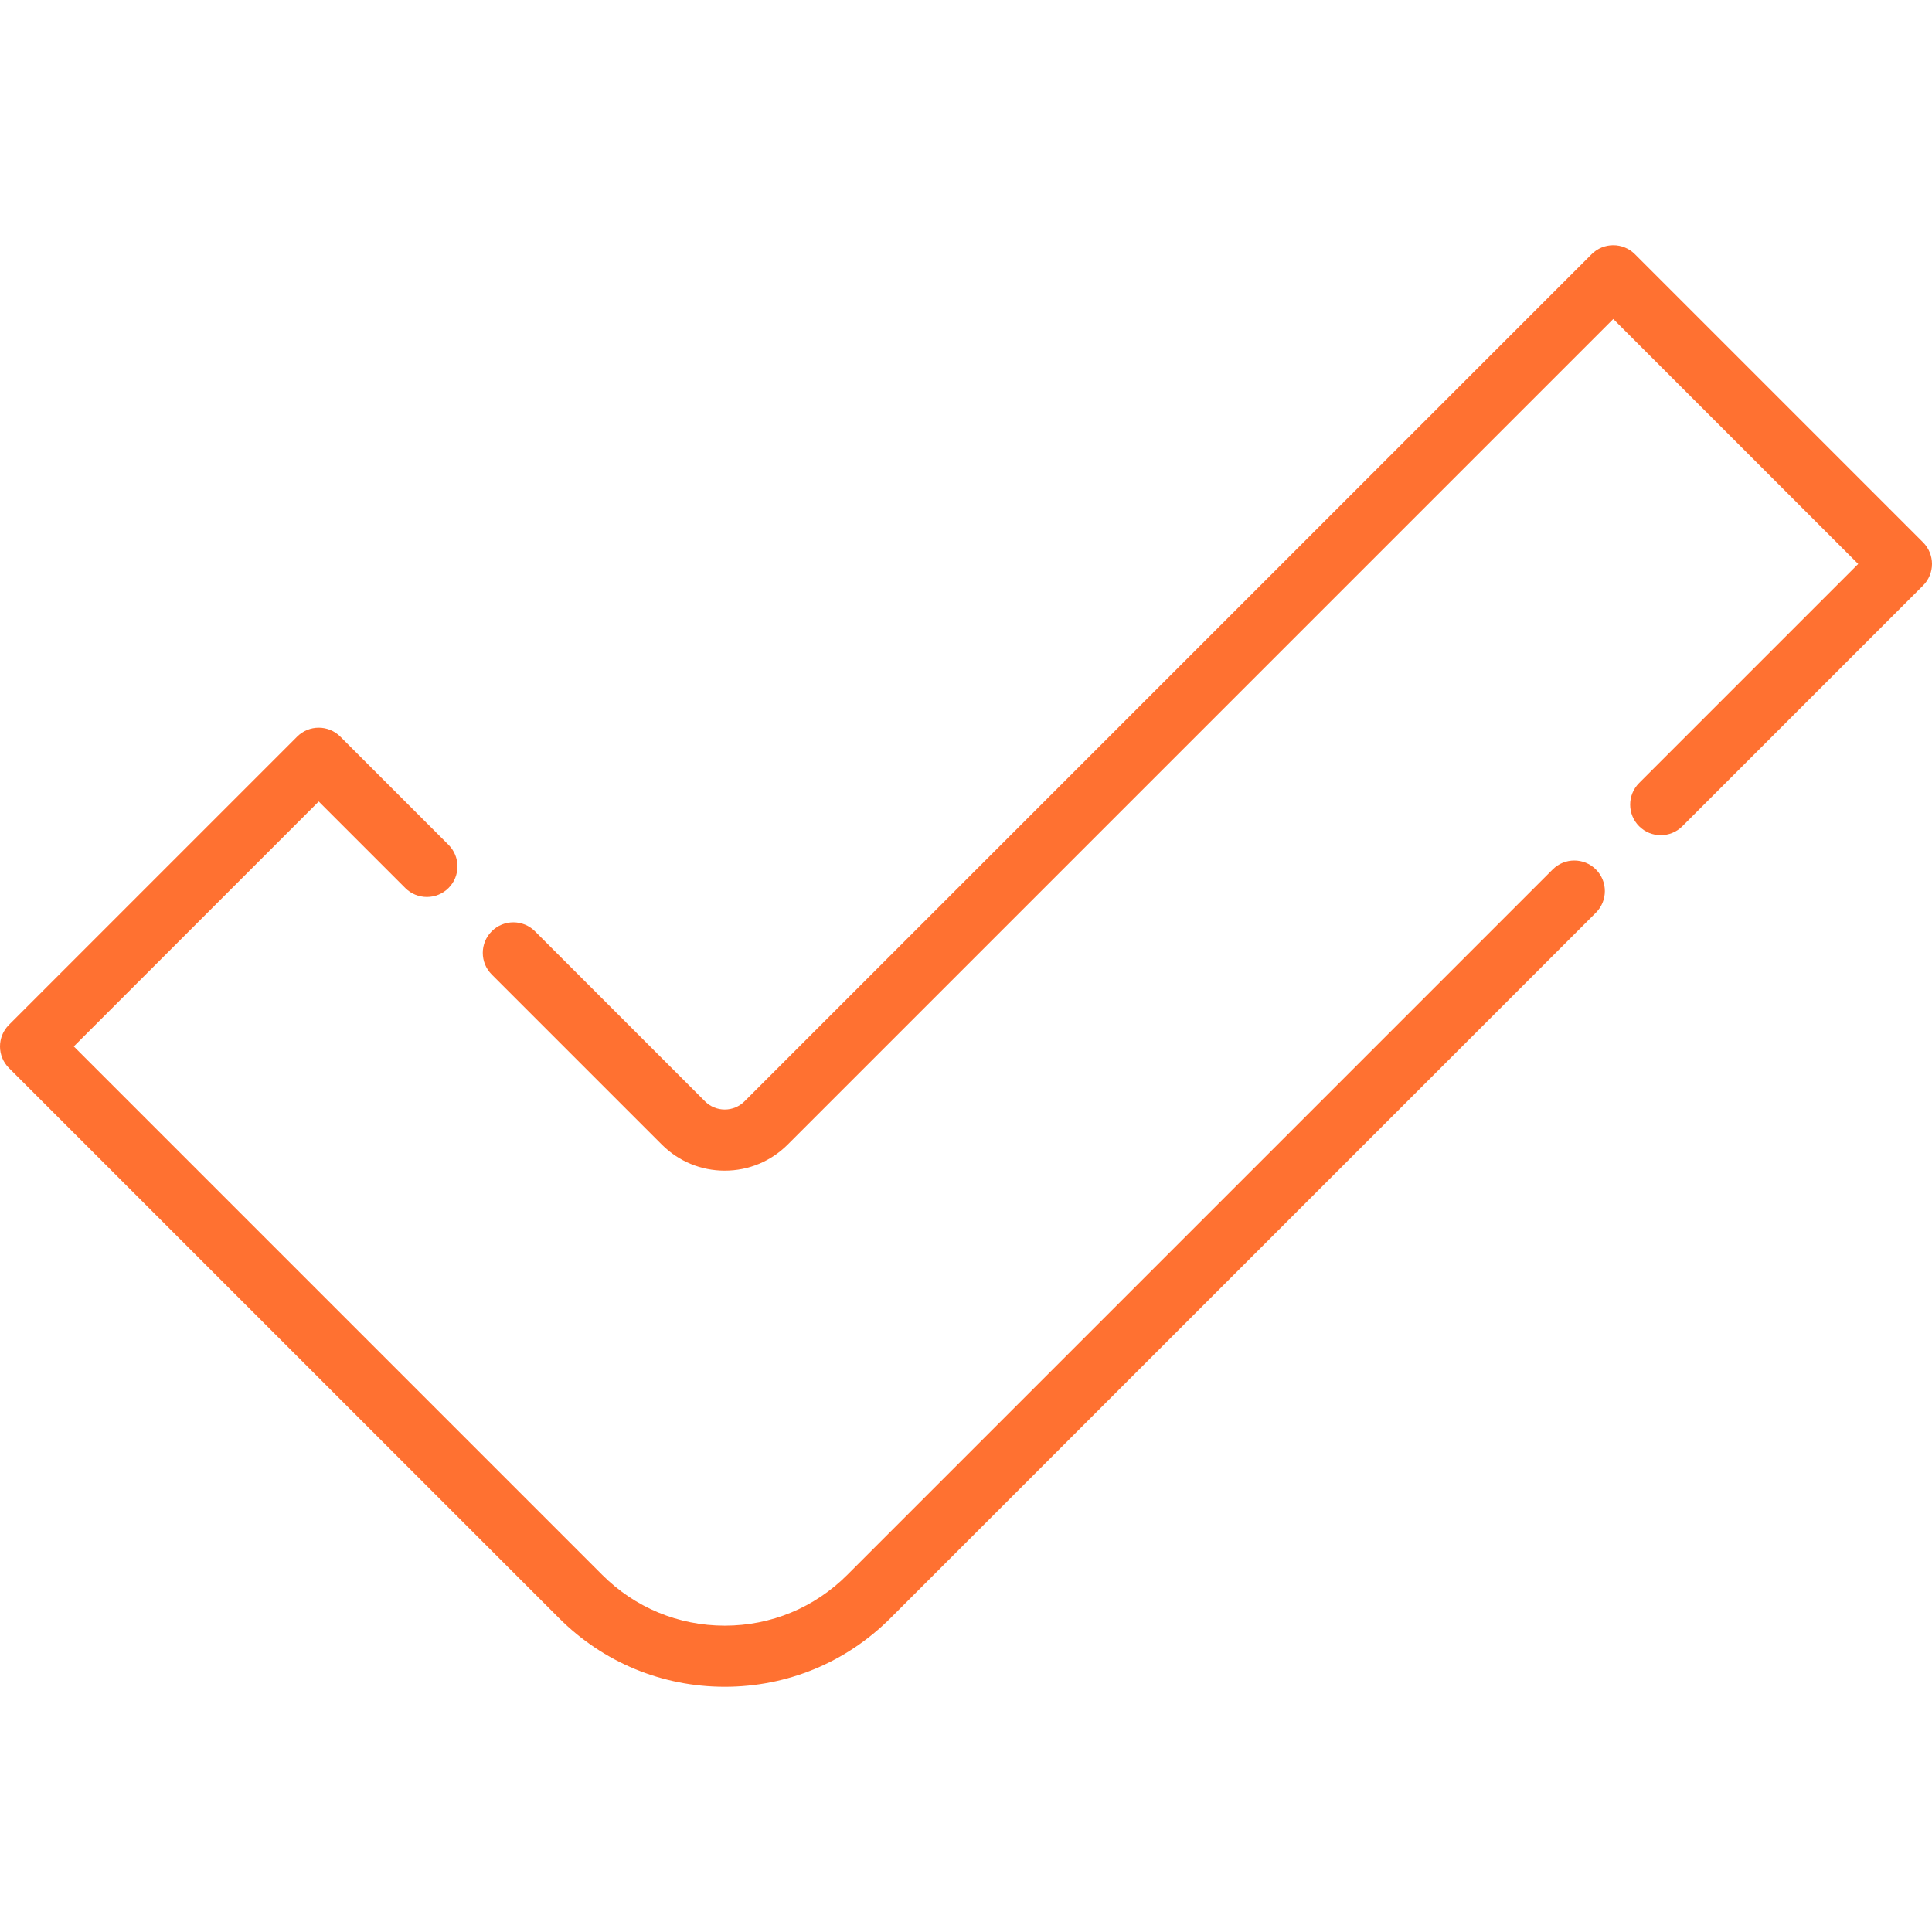 <?xml version="1.0" encoding="UTF-8"?> <svg xmlns="http://www.w3.org/2000/svg" xmlns:xlink="http://www.w3.org/1999/xlink" xmlns:svgjs="http://svgjs.com/svgjs" width="512" height="512" x="0" y="0" viewBox="0 0 511.999 511.999" style="enable-background:new 0 0 512 512" xml:space="preserve" class=""> <g> <g xmlns="http://www.w3.org/2000/svg"> <g> <path d="M422.931,230.419c-3.164-3.164-8.292-3.163-11.455,0L224.525,417.371c-8.671,8.669-20.196,13.443-32.456,13.443 c-12.261,0-23.787-4.775-32.456-13.443L19.555,277.313l64.911-64.911l22.94,22.94c3.162,3.162,8.29,3.163,11.455,0 c3.163-3.162,3.163-8.291,0-11.454l-28.668-28.667c-3.163-3.163-8.291-3.163-11.455,0L2.372,271.586 c-3.163,3.162-3.163,8.291,0,11.454l145.784,145.785c11.73,11.73,27.324,18.189,43.912,18.189c16.585,0,32.18-6.459,43.911-18.188 l186.952-186.953C426.095,238.711,426.095,233.582,422.931,230.419z" fill="#ff7131" data-original="#000000" style="" class=""></path> </g> </g> <g xmlns="http://www.w3.org/2000/svg"> <g> <path d="M509.627,143.722l-76.366-76.366c-3.163-3.163-8.291-3.163-11.455,0L197.298,291.866c-1.397,1.397-3.255,2.166-5.23,2.166 c-1.975,0-3.833-0.769-5.229-2.165l-45.068-45.068c-3.163-3.163-8.291-3.163-11.455,0c-3.163,3.162-3.163,8.291,0,11.454 l45.068,45.068c4.456,4.457,10.382,6.911,16.684,6.911c6.302,0,12.227-2.455,16.684-6.911L427.535,84.539l64.91,64.91 l-58.061,58.06c-3.163,3.162-3.163,8.291,0,11.454c3.163,3.162,8.291,3.163,11.455,0l63.787-63.787 c1.518-1.518,2.372-3.579,2.372-5.727S511.145,145.241,509.627,143.722z" fill="#ff7131" data-original="#000000" style="" class=""></path> </g> </g> <g xmlns="http://www.w3.org/2000/svg"> </g> <g xmlns="http://www.w3.org/2000/svg"> </g> <g xmlns="http://www.w3.org/2000/svg"> </g> <g xmlns="http://www.w3.org/2000/svg"> </g> <g xmlns="http://www.w3.org/2000/svg"> </g> <g xmlns="http://www.w3.org/2000/svg"> </g> <g xmlns="http://www.w3.org/2000/svg"> </g> <g xmlns="http://www.w3.org/2000/svg"> </g> <g xmlns="http://www.w3.org/2000/svg"> </g> <g xmlns="http://www.w3.org/2000/svg"> </g> <g xmlns="http://www.w3.org/2000/svg"> </g> <g xmlns="http://www.w3.org/2000/svg"> </g> <g xmlns="http://www.w3.org/2000/svg"> </g> <g xmlns="http://www.w3.org/2000/svg"> </g> <g xmlns="http://www.w3.org/2000/svg"> </g> </g> </svg> 